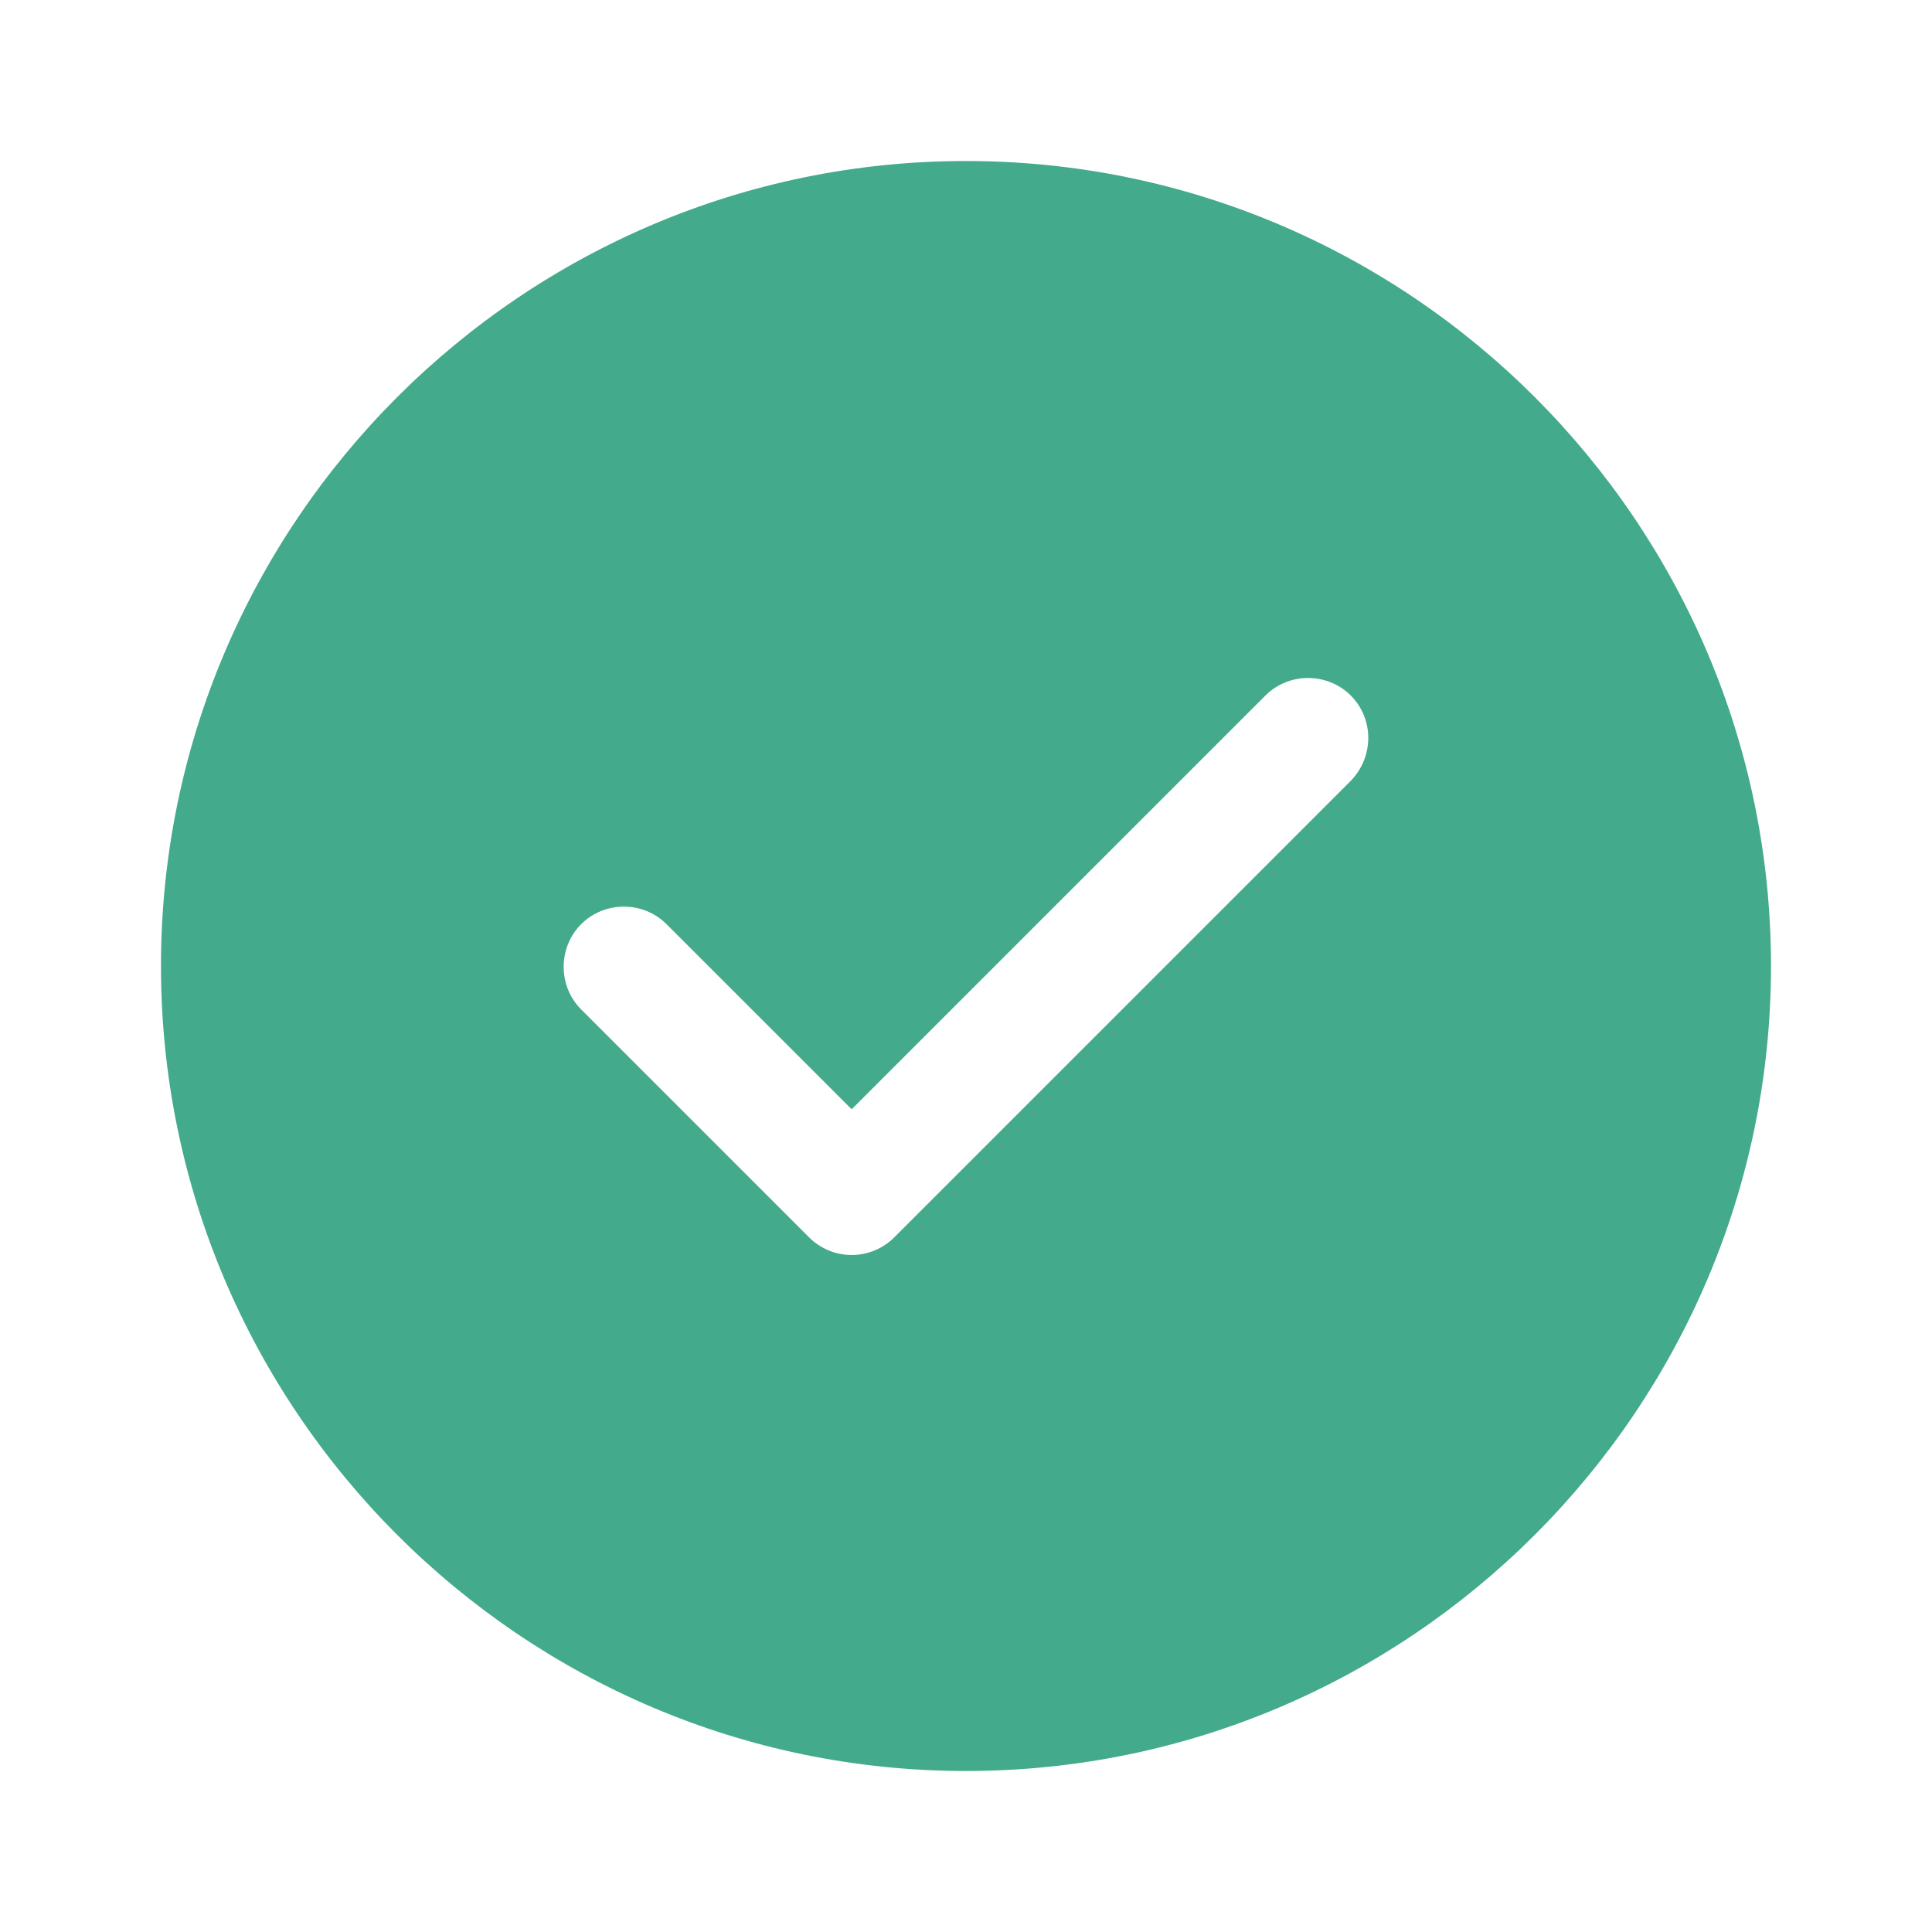 <svg width="56" height="56" viewBox="0 0 56 56" fill="none" xmlns="http://www.w3.org/2000/svg">
<path d="M27.999 4.667C15.143 4.667 4.666 15.143 4.666 28C4.666 40.857 15.143 51.333 27.999 51.333C40.856 51.333 51.333 40.857 51.333 28C51.333 15.143 40.856 4.667 27.999 4.667ZM39.153 22.633L25.923 35.863C25.596 36.19 25.153 36.377 24.686 36.377C24.219 36.377 23.776 36.19 23.449 35.863L16.846 29.26C16.169 28.583 16.169 27.463 16.846 26.787C17.523 26.11 18.643 26.11 19.319 26.787L24.686 32.153L36.679 20.16C37.356 19.483 38.476 19.483 39.153 20.16C39.829 20.837 39.829 21.933 39.153 22.633Z" fill="#43AA8B"/>
</svg>
